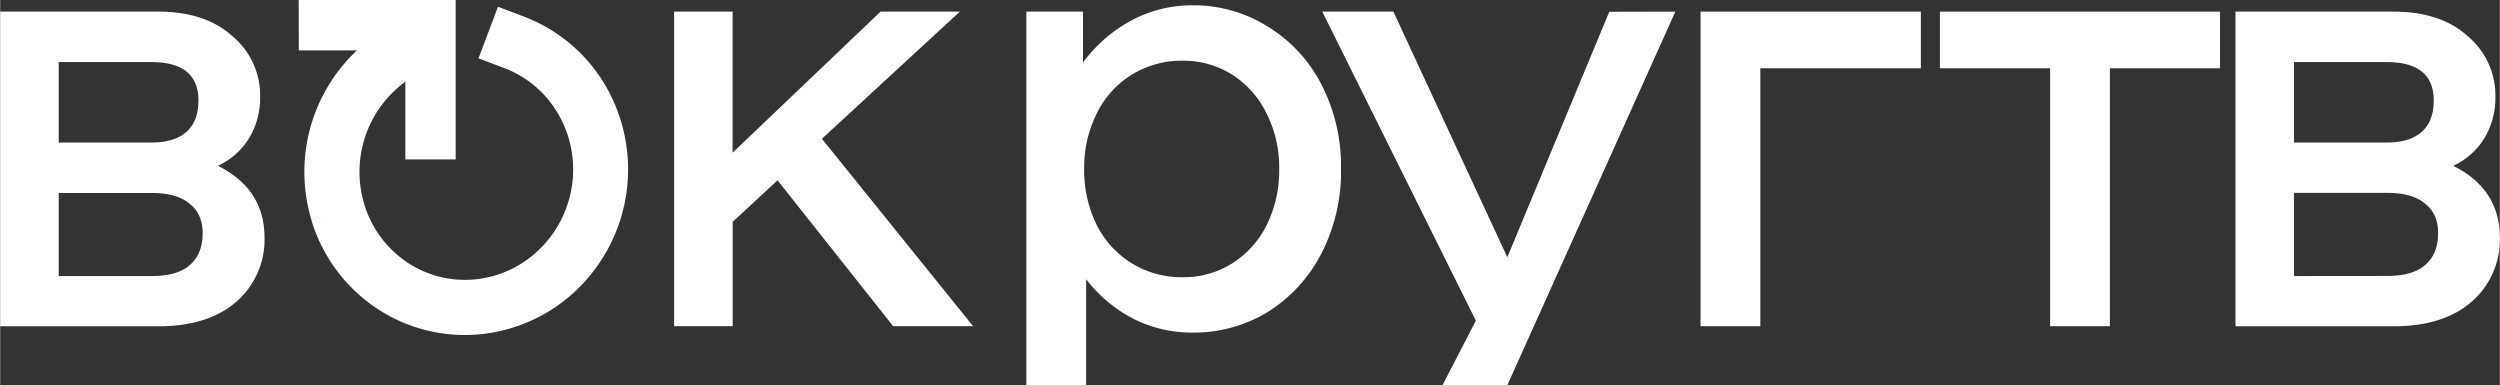 <?xml version="1.0" encoding="UTF-8"?> <svg xmlns="http://www.w3.org/2000/svg" width="281.33mm" height="43.35mm" viewBox="0 0 797.47 122.9"><rect x="0" y="0" width="797.47" height="122.9" fill="#333333" stroke="none"/> <defs> <style> .a, .b { fill: #fff; } .b { fill-rule: evenodd; } </style> </defs> <title>Frame 533</title> <g> <path class="a" d="M90.47,62.83q14.86,7.44,14.86,22.89a26.18,26.18,0,0,1-9,20.48q-9,7.83-24.9,7.83H21V13.64H71.4q15.06,0,23.69,7.83A24.6,24.6,0,0,1,103.93,41a24.91,24.91,0,0,1-3.42,12.85A22.88,22.88,0,0,1,90.47,62.83ZM69.19,55.4q7.43,0,11.24-3.41t3.82-10q0-12.26-15.06-12.25H39.67V55.4ZM69.39,98q8,0,12-3.41,4.22-3.61,4.21-10.24,0-6.22-4.21-9.44-4-3.42-12-3.41H39.67V98Z" transform="translate(-21 -9.93)"></path> <path class="a" d="M269,67.45,254.69,80.7V114H236V13.64h18.67v45l47.19-45h25.3l-44,40.56L331.39,114h-25.5Z" transform="translate(-21 -9.93)"></path> <path class="a" d="M401.38,11.63a44.32,44.32,0,0,1,24.1,6.83,46.46,46.46,0,0,1,17.07,18.47,57,57,0,0,1,6.22,26.91,56.94,56.94,0,0,1-6.22,26.9,47.92,47.92,0,0,1-17.07,18.68,45.37,45.37,0,0,1-24.1,6.62,41.68,41.68,0,0,1-18.87-4.41A45.57,45.57,0,0,1,367.45,99v33.86H348.38V13.64h18.07V29.9a46.24,46.24,0,0,1,15.46-13.45A40.75,40.75,0,0,1,401.38,11.63Zm-3.21,86.74A29.2,29.2,0,0,0,414,94a30.67,30.67,0,0,0,11.05-12.25,39.37,39.37,0,0,0,4-17.87,38.12,38.12,0,0,0-4-17.67A30.27,30.27,0,0,0,414,33.72a29.12,29.12,0,0,0-15.86-4.42,30.15,30.15,0,0,0-16.06,4.42,29.83,29.83,0,0,0-11.25,12.45,38.24,38.24,0,0,0-4,17.67,39.5,39.5,0,0,0,4,17.87,30.12,30.12,0,0,0,27.31,16.66Z" transform="translate(-21 -9.93)"></path> <path class="a" d="M555.44,13.64,501.83,132.83H481.14l10.65-20.6-49-98.59h22.69L501.83,92l32.52-78.31Z" transform="translate(-21 -9.93)"></path> <path class="a" d="M633.76,31.71H582.55V114H563.48V13.64h70.28Z" transform="translate(-21 -9.93)"></path> <path class="a" d="M729.2,31.71H694.06V114H675V31.71H639.84V13.64H729.2Z" transform="translate(-21 -9.93)"></path> <path class="a" d="M803.61,62.83q14.86,7.44,14.86,22.89a26.16,26.16,0,0,1-9,20.48q-9,7.83-24.9,7.83H734.14V13.64h50.39q15.08,0,23.7,7.83A24.59,24.59,0,0,1,817.06,41a24.91,24.91,0,0,1-3.41,12.85A22.88,22.88,0,0,1,803.61,62.83ZM782.33,55.4q7.42,0,11.24-3.41t3.82-10q0-12.26-15.06-12.25H752.81V55.4Zm.2,42.57q8,0,12.05-3.41,4.21-3.61,4.21-10.24,0-6.22-4.21-9.44-4-3.42-12.05-3.41H752.81V98Z" transform="translate(-21 -9.93)"></path> <path class="b" d="M120.42,80.48a53.15,53.15,0,0,1,23.16-61.13l7.52-4.55,9.09,15.06-7.53,4.54a35.6,35.6,0,0,0-15.45,40.87A34.16,34.16,0,0,0,150.7,93.53a33.17,33.17,0,0,0,21.7,5.54A34.14,34.14,0,0,0,193,89.52a35.69,35.69,0,0,0,10.46-20.66A35.26,35.26,0,0,0,199,46.24a33.66,33.66,0,0,0-17.17-14.59l-8.23-3.11,6.21-16.45,8.23,3.11a51.29,51.29,0,0,1,26.16,22.19,53.21,53.21,0,0,1-9,64.75A51.74,51.74,0,0,1,174,116.58l-.82-8.75.82,8.75a50.76,50.76,0,0,1-33.17-8.47,51.76,51.76,0,0,1-20.45-27.63l8.39-2.6Z" transform="translate(-21 -9.93)"></path> <path class="b" d="M116.23,9.93h50.08V60.78H150.26V26h-34Z" transform="translate(-21 -9.93)"></path> </g> </svg> 